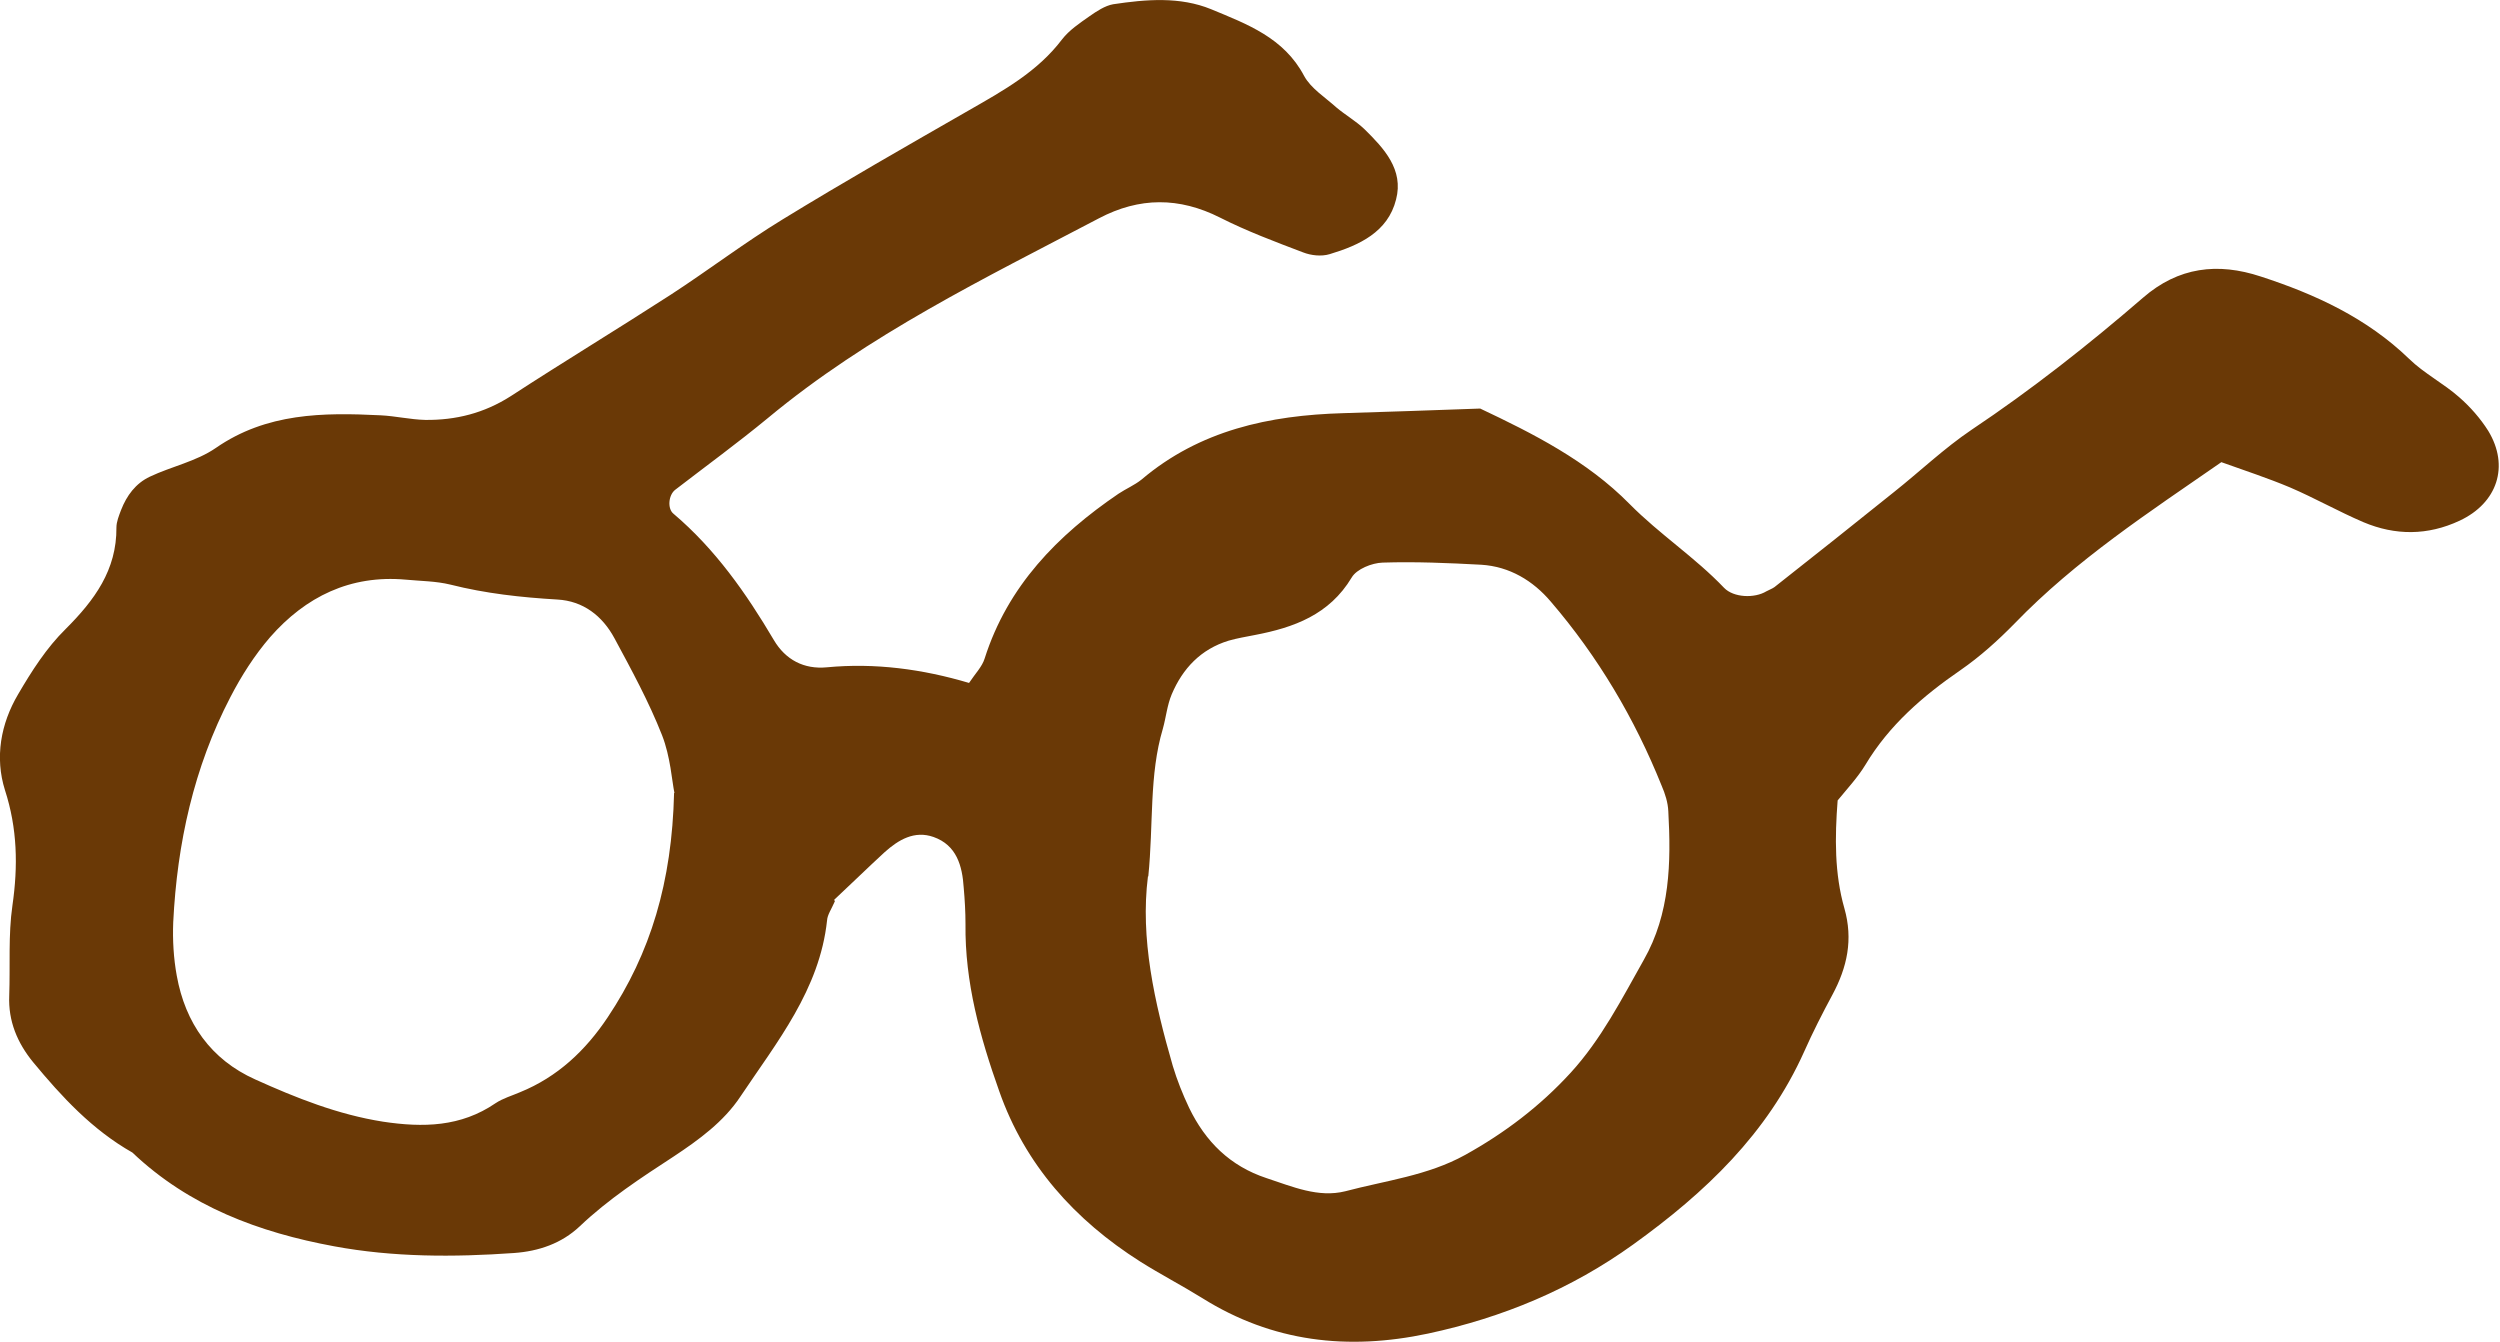 <?xml version="1.0" encoding="UTF-8"?>
<svg id="_レイヤー_2" data-name="レイヤー 2" xmlns="http://www.w3.org/2000/svg" viewBox="0 0 70.43 37.82">
  <defs>
    <style>
      .cls-1 {
        fill: #6a3906;
      }
    </style>
  </defs>
  <g id="_レイヤー_1-2" data-name="レイヤー 1">
    <path class="cls-1" d="M23.52,25.39c-.1.23-.21.38-.22.54-.21,1.95-1.41,3.42-2.44,4.96-.47.71-1.17,1.22-1.88,1.69-.92.6-1.84,1.2-2.65,1.97-.51.48-1.15.7-1.85.75-1.7.12-3.4.12-5.07-.19-2.11-.39-4.08-1.12-5.68-2.64-1.13-.64-1.99-1.57-2.8-2.55-.44-.54-.7-1.15-.67-1.87.03-.85-.03-1.71.09-2.54.16-1.11.14-2.17-.21-3.25-.29-.92-.12-1.87.37-2.7.38-.65.8-1.31,1.34-1.84.81-.81,1.44-1.66,1.43-2.86,0-.16.07-.33.13-.49.16-.41.41-.75.81-.94.61-.29,1.31-.43,1.86-.81,1.43-.99,3.02-1,4.64-.92.42.02.84.12,1.26.13.86.01,1.66-.19,2.41-.67,1.49-.97,3.01-1.89,4.51-2.86,1.06-.69,2.07-1.46,3.15-2.12,1.73-1.06,3.5-2.07,5.26-3.08.96-.55,1.92-1.08,2.61-1.99.2-.26.5-.46.77-.65.2-.14.44-.3.67-.34.93-.14,1.88-.22,2.76.14,1.01.42,2.05.8,2.62,1.88.19.35.59.6.9.88.26.22.56.39.8.62.55.54,1.11,1.14.89,1.98-.23.92-1.04,1.29-1.87,1.54-.23.07-.52.04-.75-.05-.79-.3-1.59-.6-2.34-.98-1.15-.58-2.27-.58-3.41.02-3.22,1.69-6.5,3.28-9.33,5.63-.85.7-1.74,1.35-2.61,2.02-.19.15-.22.53-.05.67,1.18,1,2.05,2.24,2.83,3.56.33.56.85.83,1.49.77,1.36-.13,2.7.05,4.01.44.18-.27.37-.46.44-.69.65-2.04,2.05-3.47,3.77-4.64.21-.14.45-.24.65-.4,1.64-1.39,3.6-1.81,5.68-1.87,1.27-.04,2.53-.08,3.86-.13,1.48.7,3.01,1.47,4.21,2.69.84.85,1.84,1.5,2.66,2.36.27.28.86.3,1.19.1.07-.04.16-.07.23-.12,1.13-.89,2.25-1.78,3.37-2.68.73-.58,1.41-1.23,2.18-1.75,1.69-1.13,3.29-2.39,4.83-3.72,1-.87,2.11-1,3.32-.6,1.54.5,2.99,1.17,4.18,2.32.42.41.97.69,1.41,1.08.31.27.6.6.82.95.6.99.26,2.03-.81,2.53-.9.42-1.81.42-2.71.04-.7-.3-1.37-.68-2.07-.98-.62-.26-1.26-.47-1.93-.71-2.05,1.42-4.1,2.76-5.82,4.54-.47.48-.98.94-1.53,1.32-1.06.73-2.01,1.55-2.68,2.67-.22.36-.51.67-.78,1-.08,1.04-.09,2.06.19,3.04.25.88.08,1.66-.34,2.44-.28.52-.55,1.05-.79,1.59-1.04,2.32-2.79,3.98-4.82,5.44-1.75,1.26-3.68,2.06-5.78,2.51-2.26.48-4.38.24-6.36-1-.58-.36-1.18-.67-1.75-1.03-1.84-1.17-3.24-2.72-3.97-4.8-.54-1.52-.97-3.07-.95-4.71,0-.34-.02-.68-.05-1.02-.04-.62-.2-1.2-.85-1.43-.54-.19-.99.08-1.38.43-.5.46-.98.93-1.42,1.34ZM32.34,24.69c-.22,1.74.18,3.54.7,5.34.12.4.28.8.46,1.18.46.95,1.15,1.64,2.18,1.98.73.24,1.46.56,2.22.37,1.13-.3,2.32-.44,3.37-1.02,1.12-.62,2.12-1.38,2.98-2.32.86-.94,1.44-2.08,2.06-3.18.74-1.3.77-2.74.69-4.18-.01-.25-.09-.5-.19-.73-.76-1.89-1.79-3.63-3.12-5.18-.5-.59-1.16-.99-1.96-1.04-.93-.05-1.86-.09-2.78-.06-.3.01-.73.18-.87.42-.63,1.05-1.63,1.41-2.73,1.62-.25.05-.5.09-.74.16-.78.24-1.29.78-1.6,1.51-.13.31-.16.65-.25.97-.39,1.31-.26,2.68-.41,4.16ZM19,22.34c-.07-.33-.11-1.02-.35-1.63-.37-.94-.86-1.84-1.34-2.73-.34-.63-.88-1.05-1.61-1.09-1.02-.06-2.02-.17-3.01-.42-.41-.1-.84-.1-1.26-.14-1.56-.14-2.82.48-3.82,1.62-.44.51-.81,1.09-1.12,1.69-1.03,1.98-1.5,4.12-1.61,6.34-.02.5.01,1.02.1,1.51.24,1.33.96,2.36,2.21,2.92,1.15.52,2.33.99,3.6,1.19,1.13.17,2.19.15,3.17-.52.21-.14.46-.21.69-.31,1.06-.43,1.85-1.18,2.47-2.11,1.21-1.81,1.81-3.81,1.87-6.32Z"/>
  </g>
</svg>